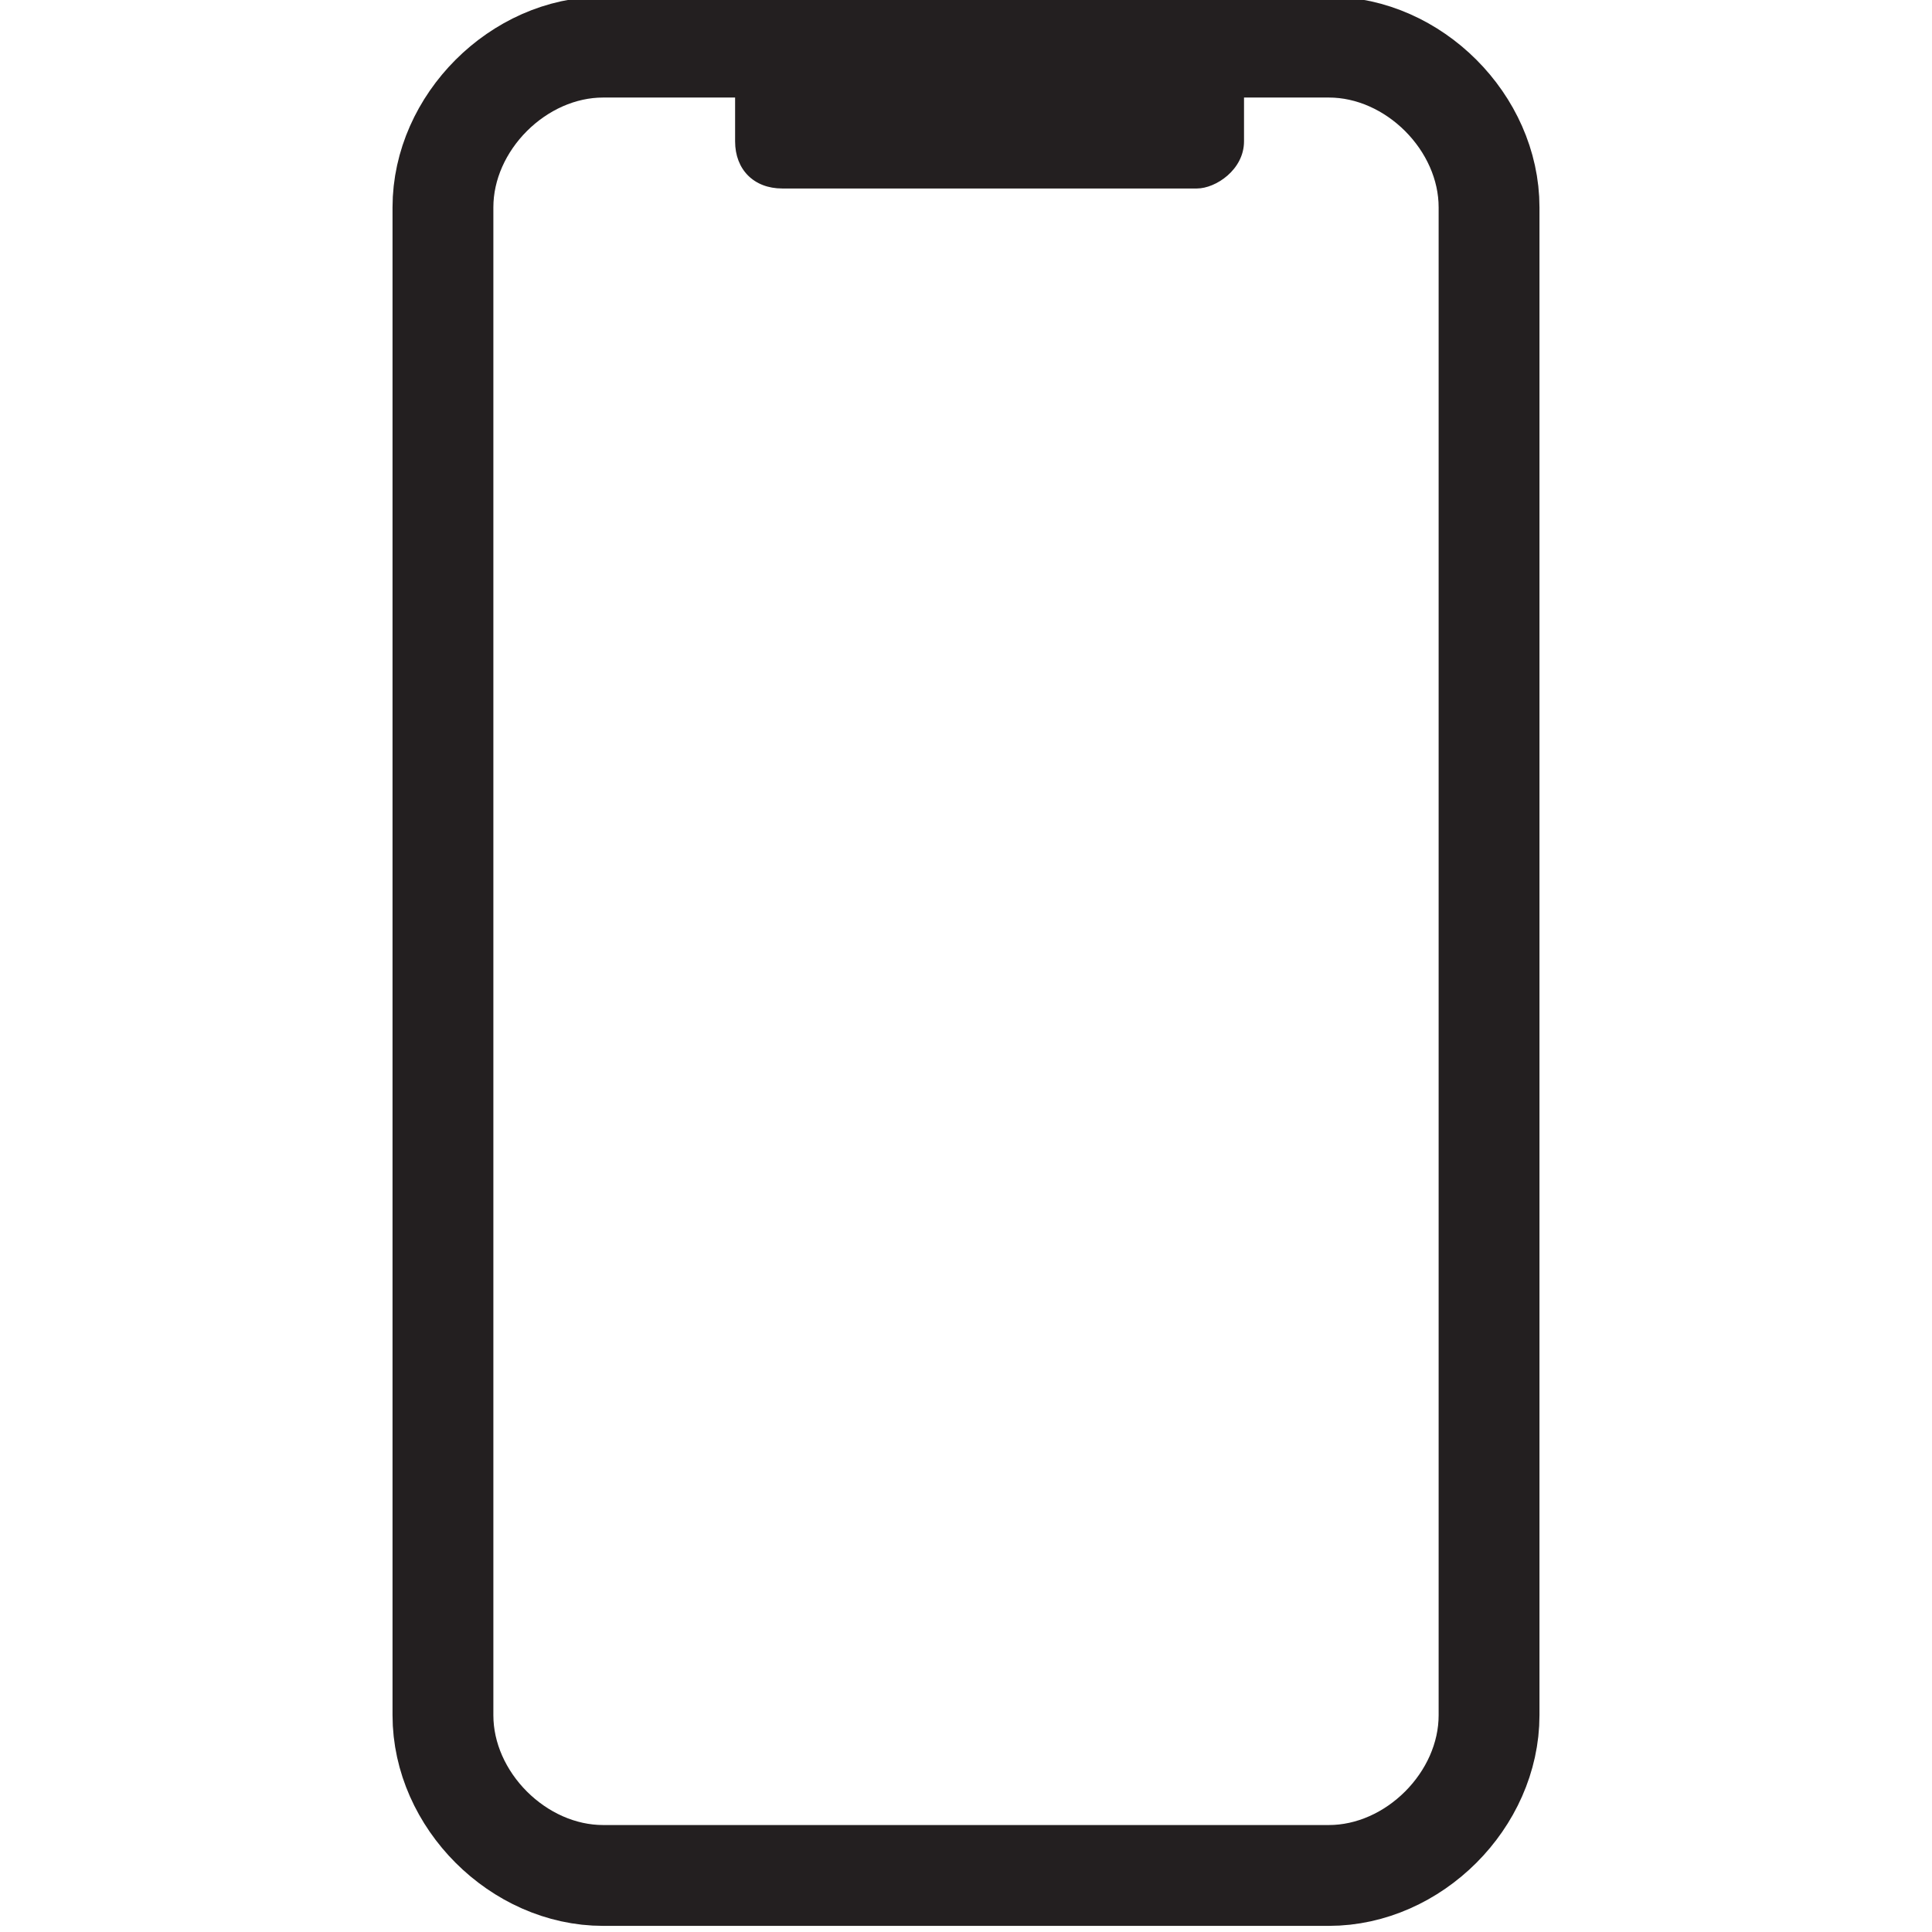<?xml version="1.0" encoding="UTF-8"?> <svg xmlns="http://www.w3.org/2000/svg" xmlns:xlink="http://www.w3.org/1999/xlink" version="1.1" id="Layer_1" x="0px" y="0px" viewBox="0 0 20.5 20.5" style="enable-background:new 0 0 20.5 20.5;" xml:space="preserve"> <style type="text/css"> .st0{fill:none;stroke:#231F20;stroke-width:1.07;stroke-miterlimit:10;} .st1{fill:#231F20;} </style> <g id="Layer_2_1_"> <g id="Layer_1-2"> <path class="st0" d="M6.4,0.5h7.7c0.9,0,1.7,0.8,1.7,1.7v16c0,0.9-0.8,1.7-1.7,1.7H6.4c-0.9,0-1.7-0.8-1.7-1.7v-16 C4.7,1.3,5.5,0.5,6.4,0.5z"></path> <path class="st1" d="M7.8,0.3h5.4l0,0v1.2c0,0.3-0.3,0.5-0.5,0.5c0,0,0,0,0,0H8.3C8,2,7.8,1.8,7.8,1.5l0,0 C7.8,1.5,7.8,0.3,7.8,0.3z"></path> </g> </g> </svg> 